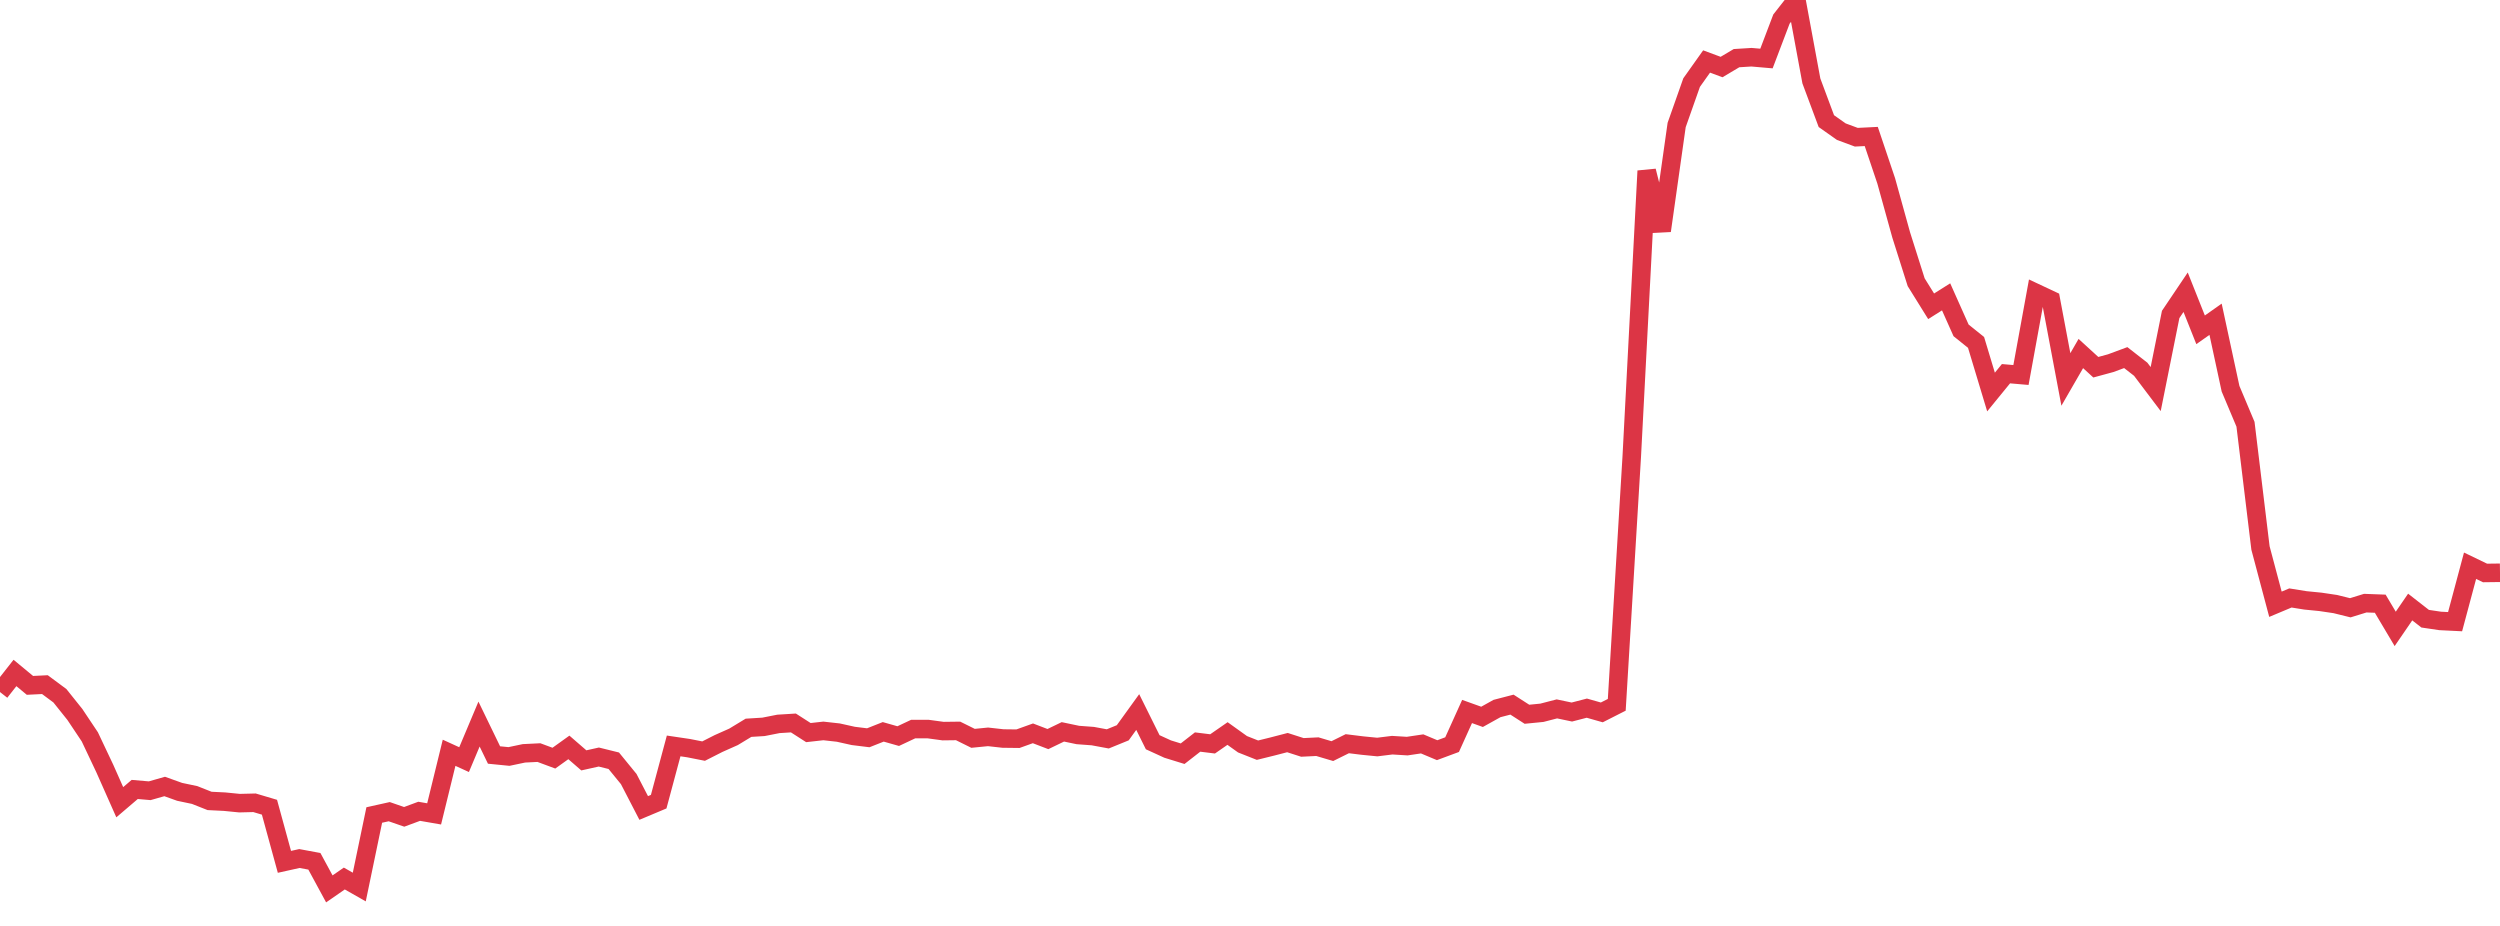 <?xml version="1.0" standalone="no"?>
<!DOCTYPE svg PUBLIC "-//W3C//DTD SVG 1.1//EN" "http://www.w3.org/Graphics/SVG/1.1/DTD/svg11.dtd">
<svg width="135" height="50" viewBox="0 0 135 50" preserveAspectRatio="none" class="sparkline" xmlns="http://www.w3.org/2000/svg"
xmlns:xlink="http://www.w3.org/1999/xlink"><path  class="sparkline--line" d="M 0 37.37 L 0 37.37 L 0.808 36.34 L 1.617 37.01 L 2.425 36.97 L 3.234 37.57 L 4.042 38.58 L 4.85 39.79 L 5.659 41.5 L 6.467 43.32 L 7.275 42.63 L 8.084 42.7 L 8.892 42.47 L 9.701 42.76 L 10.509 42.93 L 11.317 43.25 L 12.126 43.29 L 12.934 43.37 L 13.743 43.35 L 14.551 43.59 L 15.359 46.54 L 16.168 46.36 L 16.976 46.51 L 17.784 48 L 18.593 47.44 L 19.401 47.9 L 20.21 44.01 L 21.018 43.83 L 21.826 44.11 L 22.635 43.81 L 23.443 43.95 L 24.251 40.65 L 25.06 41.02 L 25.868 39.1 L 26.677 40.77 L 27.485 40.85 L 28.293 40.68 L 29.102 40.64 L 29.91 40.94 L 30.719 40.36 L 31.527 41.06 L 32.335 40.88 L 33.144 41.08 L 33.952 42.07 L 34.76 43.63 L 35.569 43.29 L 36.377 40.28 L 37.186 40.4 L 37.994 40.56 L 38.802 40.15 L 39.611 39.79 L 40.419 39.3 L 41.228 39.25 L 42.036 39.09 L 42.844 39.04 L 43.653 39.56 L 44.461 39.47 L 45.269 39.56 L 46.078 39.74 L 46.886 39.84 L 47.695 39.52 L 48.503 39.75 L 49.311 39.37 L 50.12 39.37 L 50.928 39.48 L 51.737 39.47 L 52.545 39.87 L 53.353 39.79 L 54.162 39.88 L 54.97 39.89 L 55.778 39.6 L 56.587 39.91 L 57.395 39.52 L 58.204 39.69 L 59.012 39.75 L 59.82 39.9 L 60.629 39.57 L 61.437 38.45 L 62.246 40.08 L 63.054 40.45 L 63.862 40.7 L 64.671 40.07 L 65.479 40.17 L 66.287 39.61 L 67.096 40.19 L 67.904 40.51 L 68.713 40.31 L 69.521 40.1 L 70.329 40.36 L 71.138 40.32 L 71.946 40.56 L 72.754 40.16 L 73.563 40.26 L 74.371 40.34 L 75.18 40.24 L 75.988 40.29 L 76.796 40.17 L 77.605 40.51 L 78.413 40.21 L 79.222 38.42 L 80.03 38.71 L 80.838 38.26 L 81.647 38.05 L 82.455 38.57 L 83.263 38.49 L 84.072 38.28 L 84.88 38.45 L 85.689 38.24 L 86.497 38.47 L 87.305 38.06 L 88.114 24.67 L 88.922 9.23 L 89.731 12.46 L 90.539 6.75 L 91.347 4.46 L 92.156 3.32 L 92.964 3.62 L 93.772 3.14 L 94.581 3.09 L 95.389 3.16 L 96.198 1.03 L 97.006 0 L 97.814 4.37 L 98.623 6.54 L 99.431 7.11 L 100.24 7.41 L 101.048 7.37 L 101.856 9.77 L 102.665 12.69 L 103.473 15.24 L 104.281 16.54 L 105.09 16.03 L 105.898 17.84 L 106.707 18.49 L 107.515 21.17 L 108.323 20.18 L 109.132 20.25 L 109.94 15.82 L 110.749 16.2 L 111.557 20.49 L 112.365 19.09 L 113.174 19.83 L 113.982 19.61 L 114.79 19.31 L 115.599 19.94 L 116.407 21.01 L 117.216 16.98 L 118.024 15.78 L 118.832 17.81 L 119.641 17.24 L 120.449 20.99 L 121.257 22.91 L 122.066 29.59 L 122.874 32.63 L 123.683 32.29 L 124.491 32.42 L 125.299 32.5 L 126.108 32.62 L 126.916 32.82 L 127.725 32.57 L 128.533 32.6 L 129.341 33.96 L 130.15 32.78 L 130.958 33.41 L 131.766 33.53 L 132.575 33.57 L 133.383 30.55 L 134.192 30.94 L 135 30.93" fill="none" stroke-width="1" stroke="#dc3545"></path></svg>